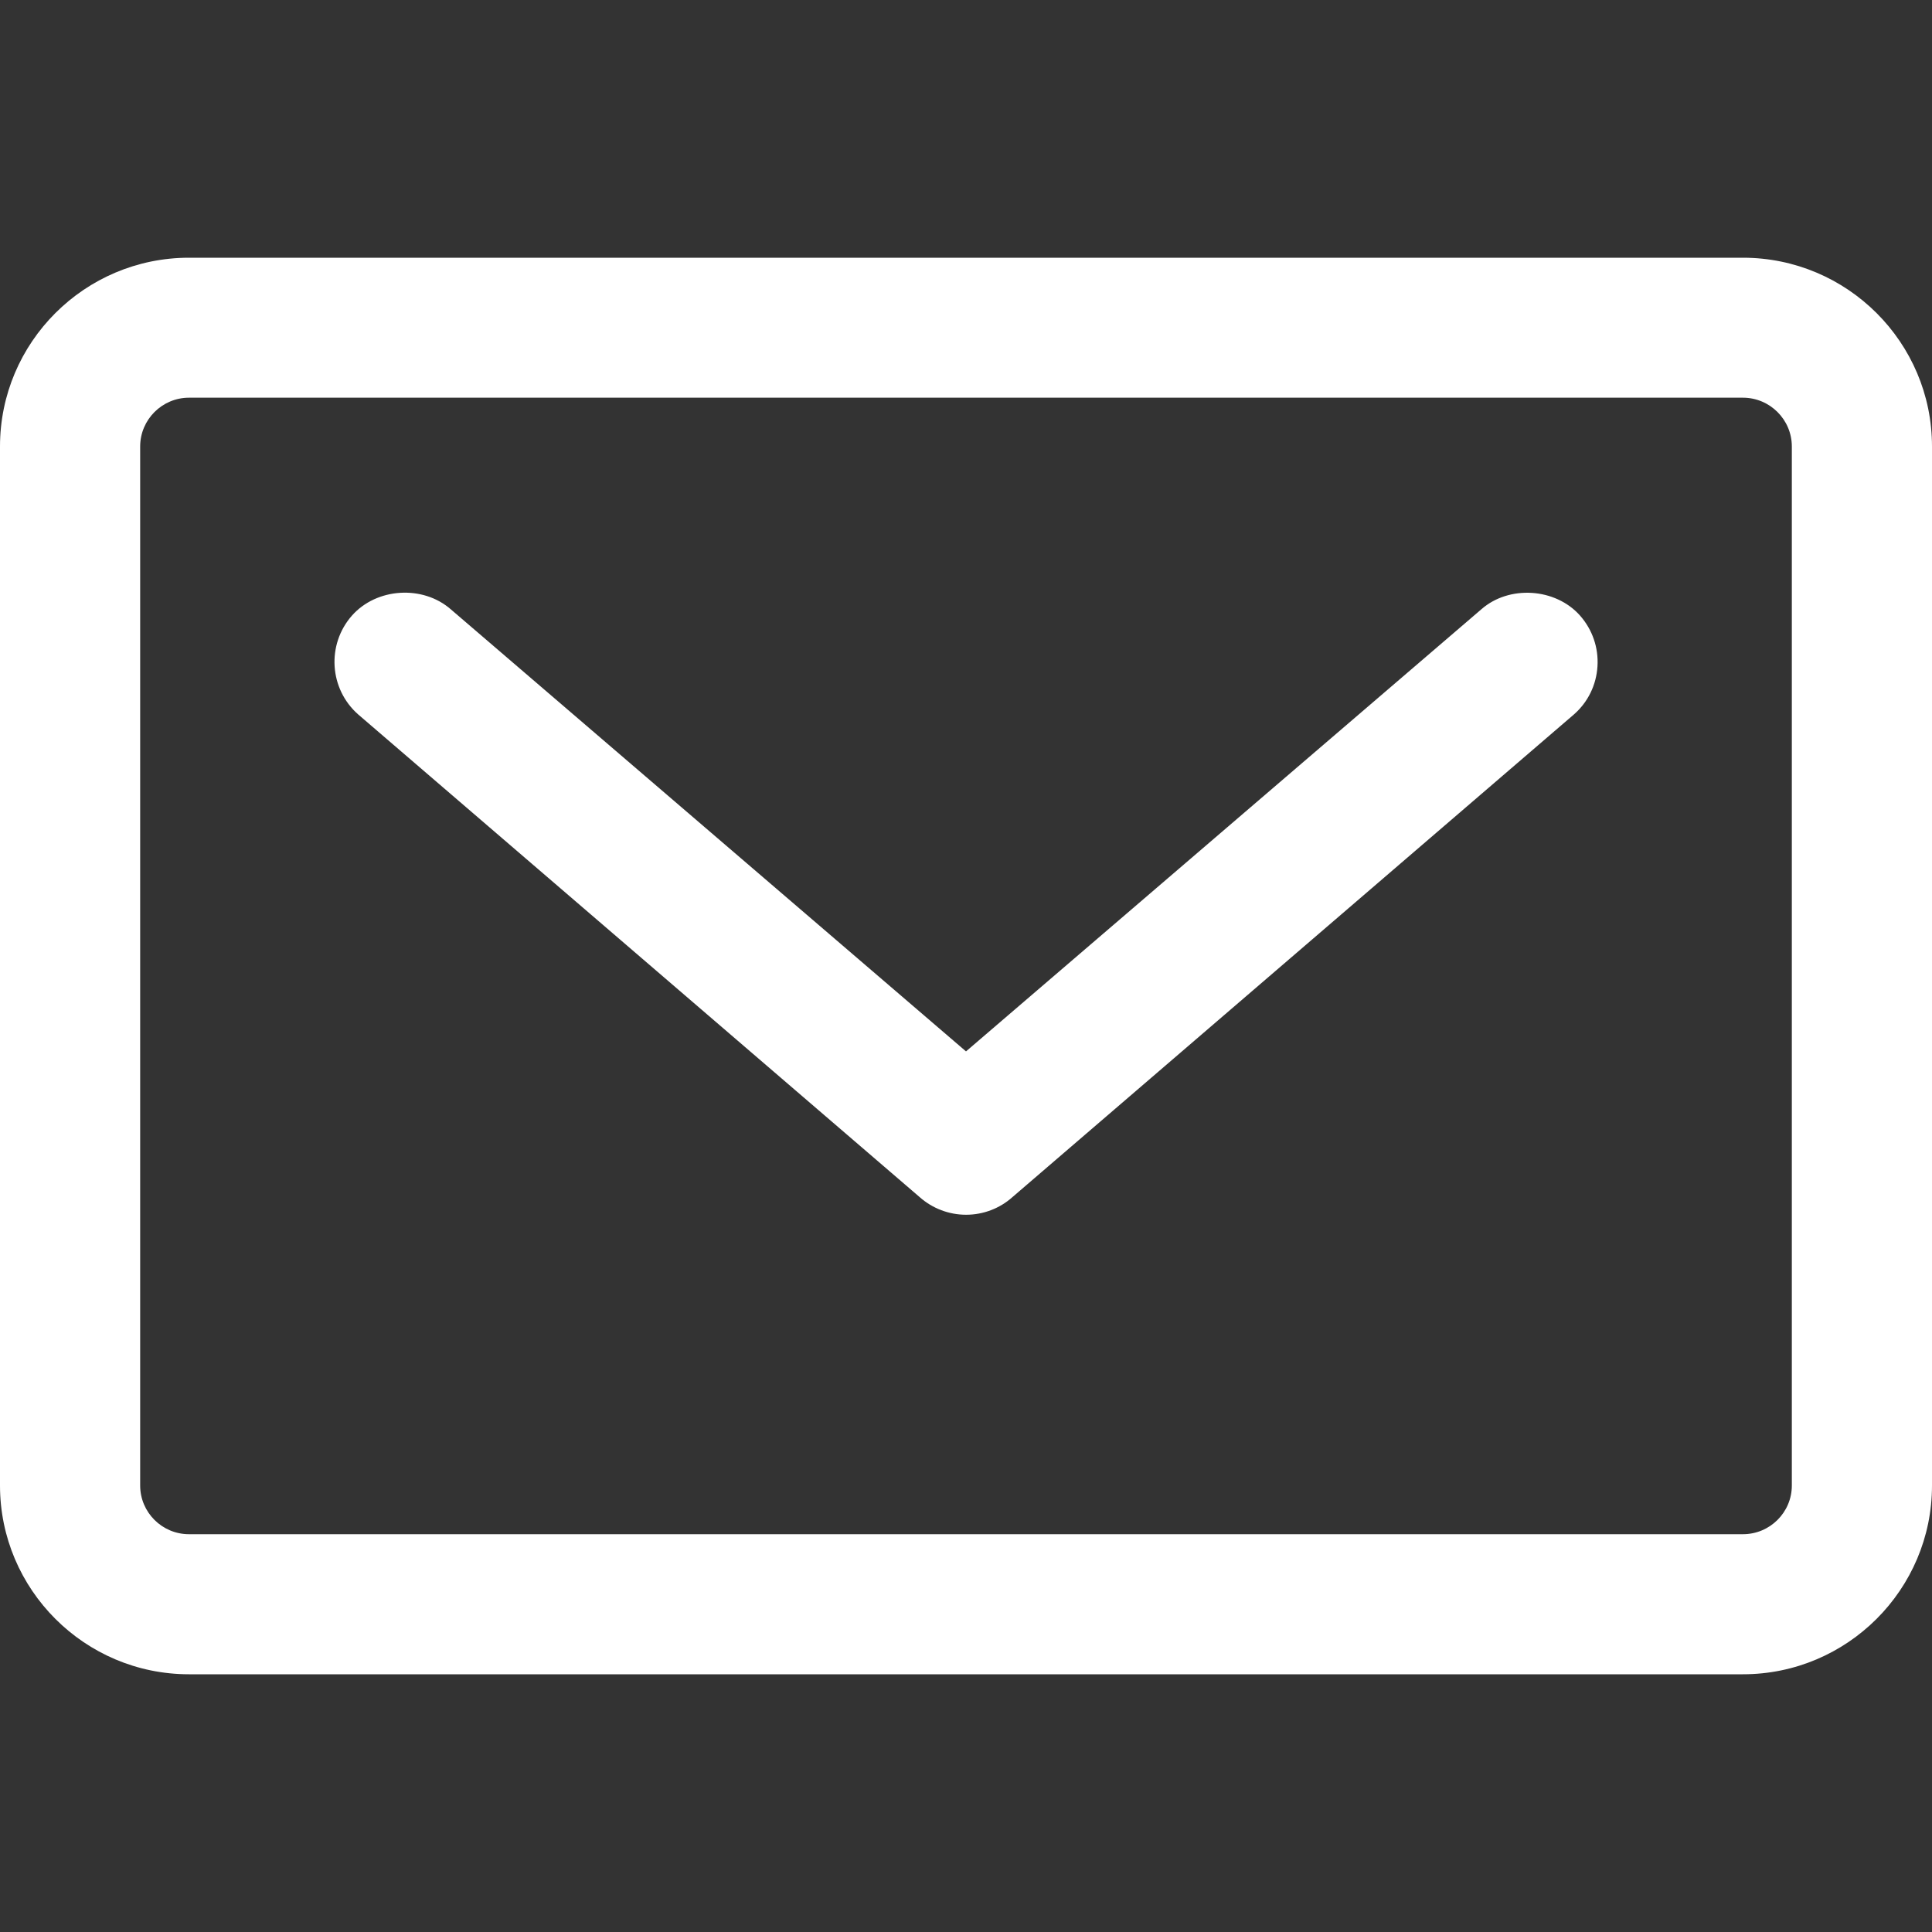 <?xml version="1.0" encoding="utf-8"?>
<!-- Generator: Adobe Illustrator 16.0.3, SVG Export Plug-In . SVG Version: 6.00 Build 0)  -->
<!DOCTYPE svg PUBLIC "-//W3C//DTD SVG 1.1//EN" "http://www.w3.org/Graphics/SVG/1.1/DTD/svg11.dtd">
<svg version="1.1" id="Layer_1" xmlns="http://www.w3.org/2000/svg" xmlns:xlink="http://www.w3.org/1999/xlink" x="0px" y="0px"
	 width="20px" height="20px" viewBox="0 0 20 20" enable-background="new 0 0 20 20" xml:space="preserve">
<rect x="0" y="0" width="20" height="20" fill="#333333" stroke="none"/>
<g>
	<path fill="#FFFFFF" d="M9.521,12.393c0.132,0.117,0.303,0.182,0.48,0.182s0.348-0.065,0.479-0.182l5.813-4.997
		c0.146-0.128,0.232-0.305,0.244-0.498c0.012-0.193-0.052-0.379-0.18-0.525c-0.255-0.288-0.736-0.318-1.023-0.065L10,10.884
		L4.667,6.308c-0.29-0.254-0.769-0.224-1.024,0.065c-0.264,0.3-0.235,0.759,0.065,1.023L9.521,12.393z"/>
	<path fill="#FFFFFF" d="M18.043,2.668H1.956C0.877,2.668,0,3.544,0,4.622v10.756c0,1.077,0.877,1.954,1.956,1.954h16.087
		c1.079,0,1.957-0.877,1.957-1.954V4.622C20,3.544,19.122,2.668,18.043,2.668z M1.451,4.622c0-0.278,0.227-0.505,0.505-0.505h16.087
		c0.279,0,0.506,0.227,0.506,0.505v10.756c0,0.278-0.227,0.504-0.506,0.504H1.956c-0.278,0-0.505-0.226-0.505-0.504V4.622z"/>
</g>
</svg>
